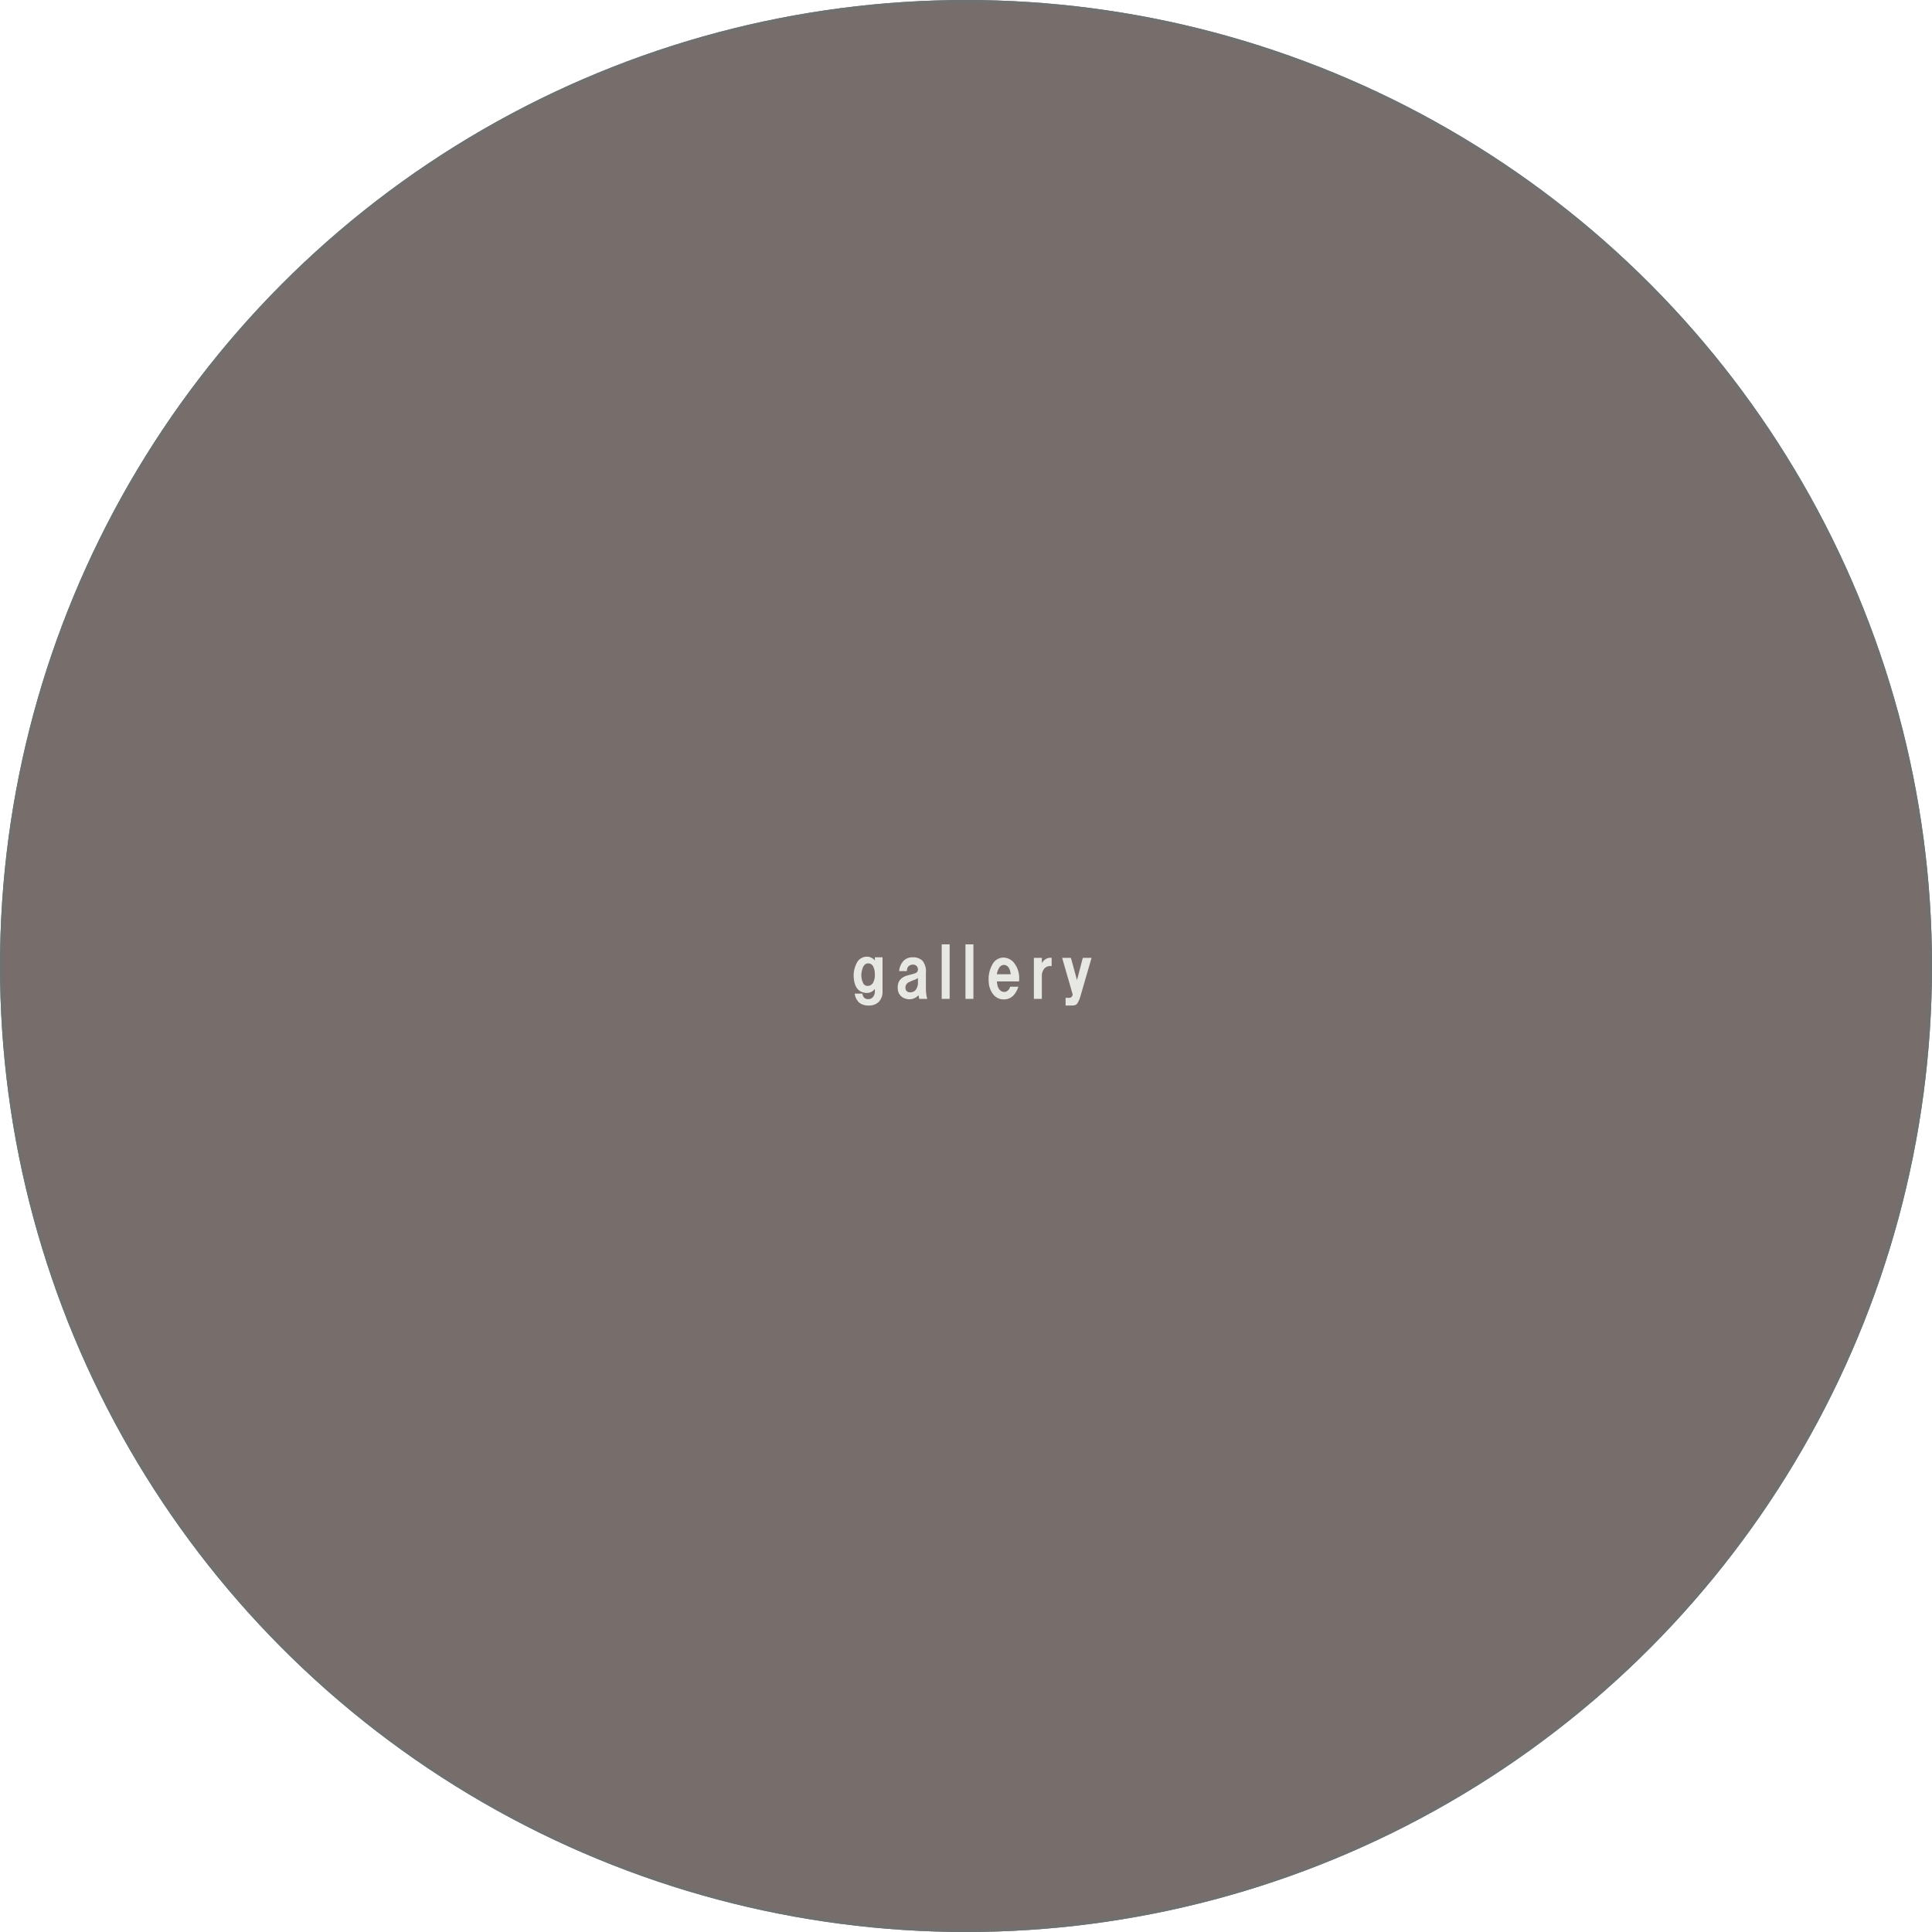 <svg xmlns="http://www.w3.org/2000/svg" width="570" height="570" viewBox="0 0 570 570">
  <g id="グループ_114" data-name="グループ 114" transform="translate(-1106 -184)">
    <g id="楕円形_5" data-name="楕円形 5" transform="translate(1106 184)" fill="#776e6b" stroke="#707070" stroke-width="1">
      <circle cx="285" cy="285" r="285" stroke="none"/>
      <circle cx="285" cy="285" r="284.5" fill="none"/>
    </g>
    <path id="パス_29" data-name="パス 29" d="M4.3-11.719a3.053,3.053,0,0,1,2.813,1.094v-.937H9.375v10A4.228,4.228,0,0,1,8.281,1.563,4.011,4.011,0,0,1,5.313,2.656a4.373,4.373,0,0,1-2.734-.781A4.193,4.193,0,0,1,1.172-.859H3.438Q3.672.781,5.156.781A1.808,1.808,0,0,0,6.484.234a2.547,2.547,0,0,0,.625-1.875v-.625A2.868,2.868,0,0,1,4.219-1.094Q1.094-1.484.859-5.859a7.916,7.916,0,0,1,1.016-4.219A3.211,3.211,0,0,1,4.3-11.719ZM3.672-3.906a1.413,1.413,0,0,0,1.25.781,1.793,1.793,0,0,0,1.563-.781,4.443,4.443,0,0,0,.625-2.5,5.421,5.421,0,0,0-.469-2.422,1.66,1.66,0,0,0-1.25-.937Q3.516-10,3.125-6.641A5.512,5.512,0,0,0,3.672-3.906ZM17.244-9.062q-.625.313-.7,1.563H14.275a5.09,5.09,0,0,1,1.25-2.969,3.649,3.649,0,0,1,2.813-1.094,3.8,3.8,0,0,1,2.813,1.016,4.889,4.889,0,0,1,1.016,3.516v4.609A12.232,12.232,0,0,0,22.556.7H20.212L19.978-.391A3.56,3.56,0,0,1,16.15.625a3.038,3.038,0,0,1-2.266-2.812q-.312-3.2,2.969-4.062,1.562-.391,2.188-.625a1.108,1.108,0,0,0,.781-1.094A1.356,1.356,0,0,0,18.962-9.3,1.833,1.833,0,0,0,17.244-9.062Zm2.578,3.594a3.342,3.342,0,0,1-1.016.547,11.4,11.4,0,0,0-1.484.625A1.79,1.79,0,0,0,16.15-2.344q.234,1.25,1.641,1.094a1.9,1.9,0,0,0,1.563-1.016,3.141,3.141,0,0,0,.469-1.641Zm7.009-9.922h2.344V.7H26.831Zm7.009,0h2.344V.7H33.841ZM49.678-4.453H43.116q.156,2.266,1.328,2.891a1.676,1.676,0,0,0,1.484.078,2.129,2.129,0,0,0,1.094-1.406h2.422q-1.25,3.75-4.3,3.75A3.926,3.926,0,0,1,42.1-.547a6.412,6.412,0,0,1-1.406-3.984A8.573,8.573,0,0,1,41.709-9.3a3.717,3.717,0,0,1,3.281-2.187,4.084,4.084,0,0,1,3.047,1.406,7.024,7.024,0,0,1,1.641,4.922ZM43.819-8.516a4.359,4.359,0,0,0-.7,1.953h4.063Q46.944-8.984,45.459-9.3A1.647,1.647,0,0,0,43.819-8.516Zm10.212-2.891h2.344v1.563a3.282,3.282,0,0,1,1.563-1.406,2.838,2.838,0,0,1,1.328-.156v2.422h-.391a2.31,2.31,0,0,0-1.8.781,3.466,3.466,0,0,0-.7,2.266V.7H54.031Zm10.916,0,1.8,6.563,1.719-6.562h2.578L67.759-.078A7.991,7.991,0,0,1,66.9,1.953a1.269,1.269,0,0,1-.625.547,2.294,2.294,0,0,1-.859.156H63.384V.391H64.4a.955.955,0,0,0,.7-.234,1.78,1.78,0,0,0,.391-.7L62.369-11.406Z" transform="translate(1357 478)" fill="#e7e8e4"/>
  </g>
</svg>
